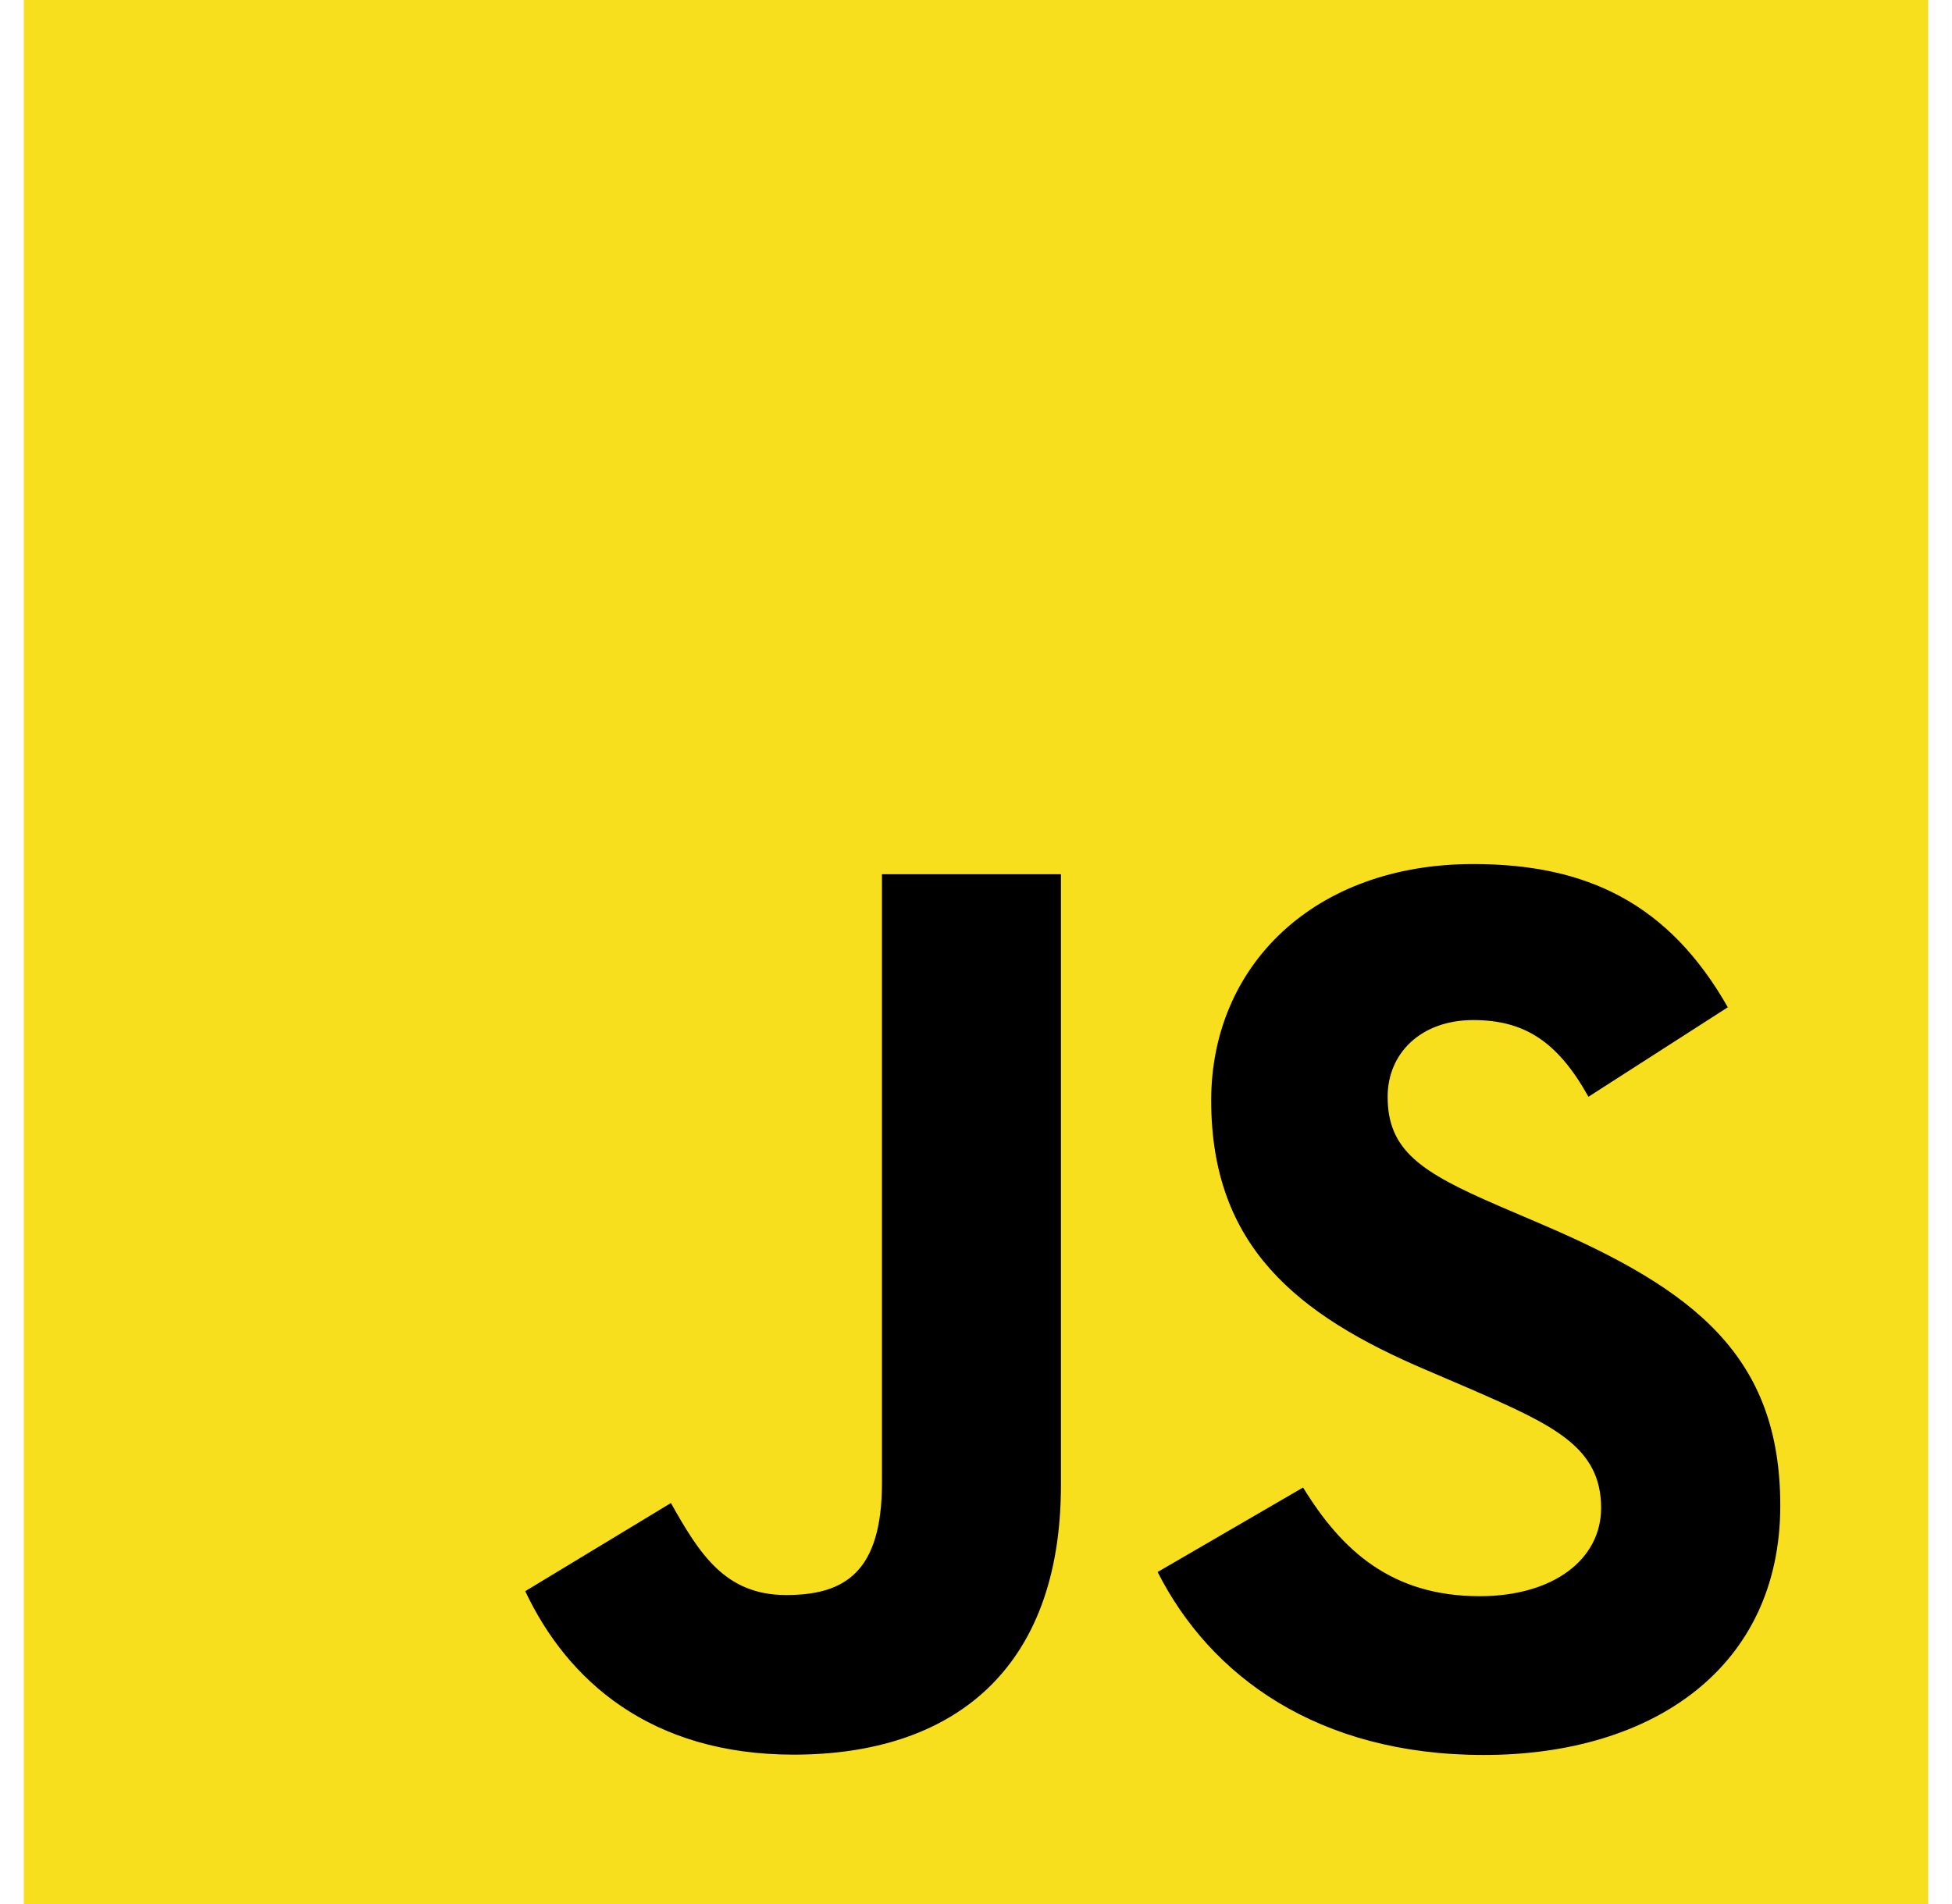 <svg width="41" height="40" viewBox="0 0 41 40" fill="none" xmlns="http://www.w3.org/2000/svg">
<g clip-path="url(#clip0_2105_46995)">
<path d="M40.5 0H0.5V40H40.5V0Z" fill="#F7DF1E"/>
<path d="M27.37 31.25C28.176 32.566 29.224 33.533 31.078 33.533C32.635 33.533 33.63 32.754 33.63 31.679C33.63 30.39 32.608 29.933 30.894 29.183L29.954 28.78C27.242 27.625 25.44 26.177 25.44 23.117C25.44 20.298 27.588 18.152 30.945 18.152C33.334 18.152 35.052 18.983 36.291 21.161L33.364 23.041C32.719 21.885 32.024 21.43 30.945 21.43C29.843 21.43 29.146 22.128 29.146 23.041C29.146 24.168 29.844 24.625 31.457 25.323L32.397 25.726C35.59 27.095 37.393 28.491 37.393 31.631C37.393 35.015 34.735 36.869 31.165 36.869C27.674 36.869 25.419 35.205 24.315 33.025L27.37 31.25ZM14.092 31.576C14.682 32.623 15.219 33.509 16.511 33.509C17.746 33.509 18.525 33.026 18.525 31.147V18.366H22.284V31.198C22.284 35.09 20.002 36.862 16.671 36.862C13.661 36.862 11.918 35.304 11.032 33.428L14.092 31.576Z" fill="black"/>
</g>
<defs>
<clipPath id="clip0_2105_46995">
<rect width="40" height="40" fill="white" transform="translate(0.5)"/>
</clipPath>
</defs>
</svg>
